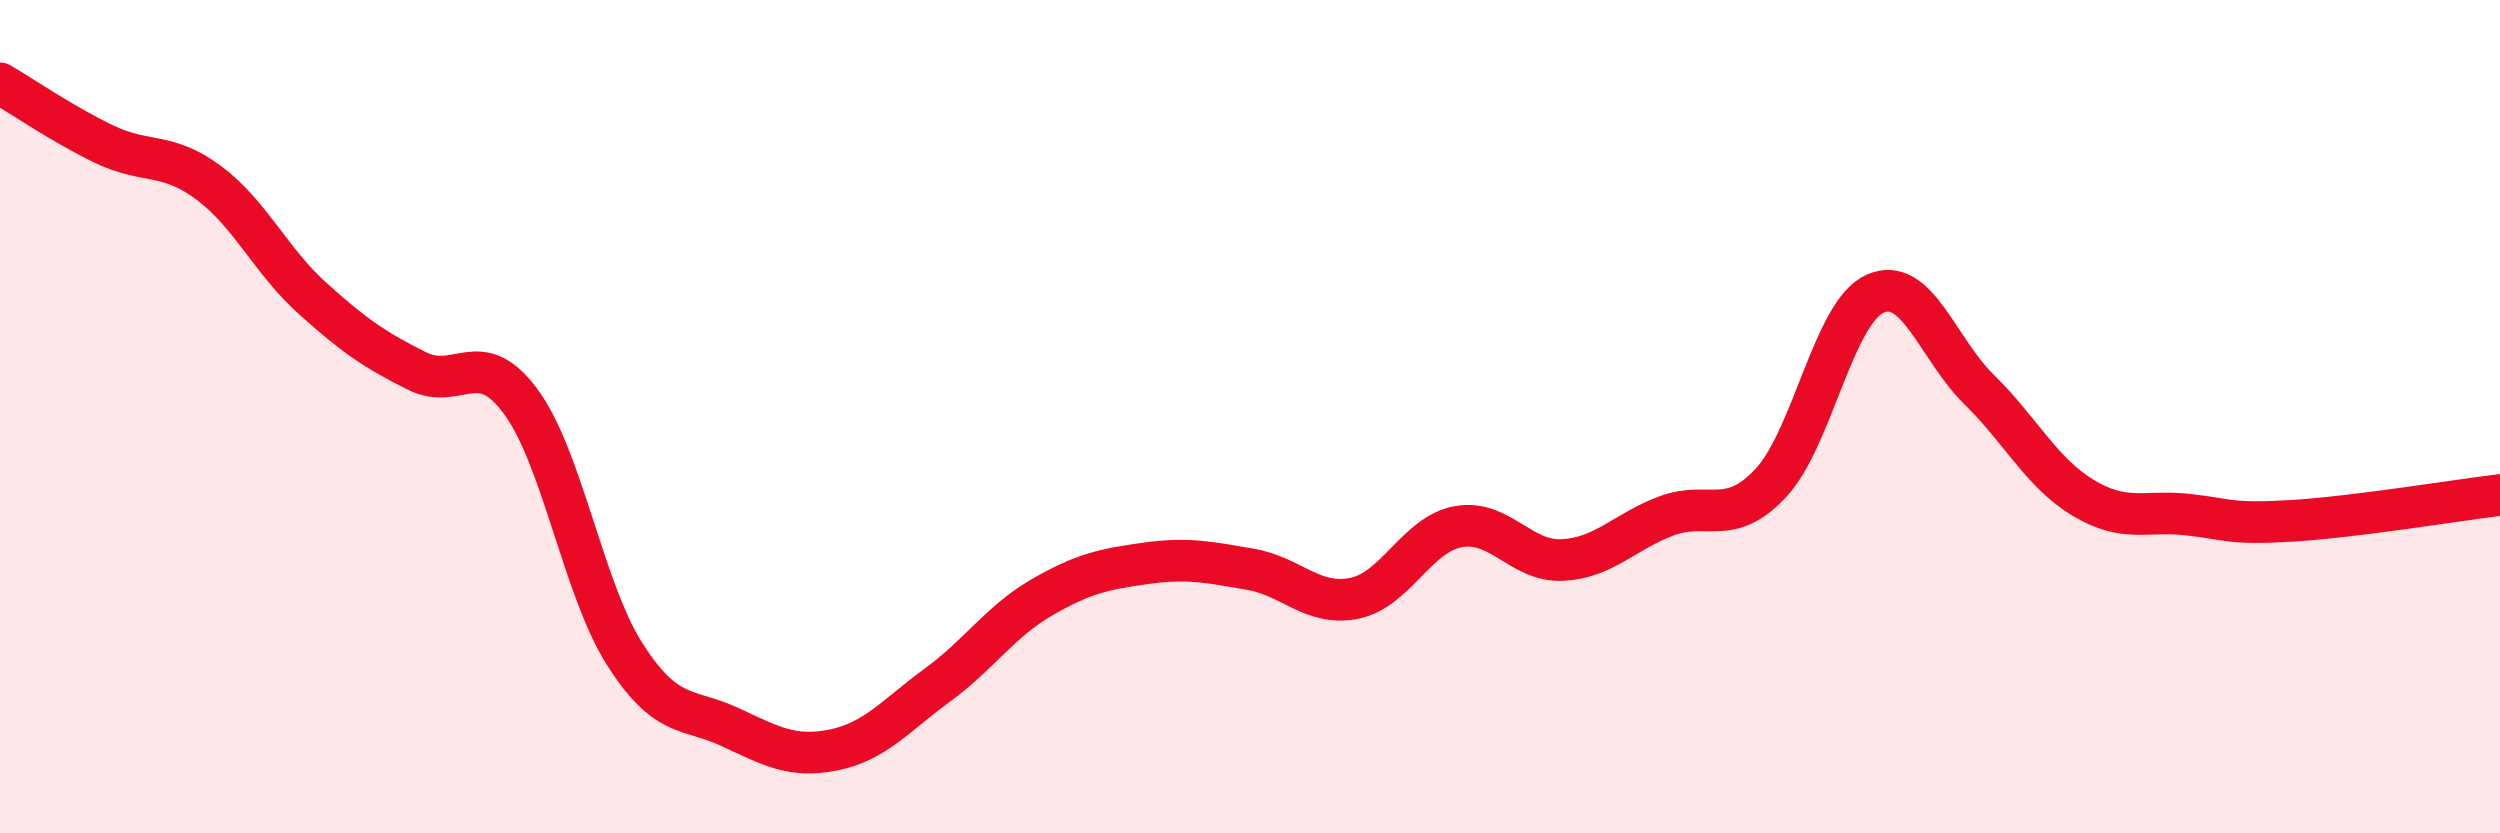 
    <svg width="60" height="20" viewBox="0 0 60 20" xmlns="http://www.w3.org/2000/svg">
      <path
        d="M 0,2 C 0.5,2.29 1.5,2.98 2.5,3.46 C 3.5,3.94 4,3.64 5,4.38 C 6,5.12 6.5,6.26 7.5,7.16 C 8.5,8.06 9,8.4 10,8.9 C 11,9.4 11.5,8.28 12.5,9.64 C 13.5,11 14,14.15 15,15.71 C 16,17.27 16.5,16.98 17.5,17.44 C 18.5,17.9 19,18.2 20,18 C 21,17.8 21.5,17.17 22.5,16.44 C 23.5,15.71 24,14.92 25,14.34 C 26,13.76 26.5,13.66 27.5,13.52 C 28.5,13.38 29,13.49 30,13.66 C 31,13.83 31.5,14.56 32.5,14.36 C 33.5,14.16 34,12.82 35,12.64 C 36,12.46 36.5,13.49 37.5,13.44 C 38.5,13.39 39,12.75 40,12.38 C 41,12.01 41.5,12.66 42.5,11.59 C 43.5,10.52 44,7.5 45,7.05 C 46,6.6 46.5,8.37 47.5,9.35 C 48.5,10.33 49,11.35 50,11.95 C 51,12.55 51.5,12.24 52.5,12.35 C 53.5,12.46 53.5,12.59 55,12.5 C 56.5,12.41 59,12 60,11.88L60 20L0 20Z"
        fill="#EB0A25"
        opacity="0.1"
        stroke-linecap="round"
        stroke-linejoin="round"
      />
      <path
        d="M 0,2 C 0.5,2.29 1.5,2.98 2.5,3.46 C 3.5,3.94 4,3.64 5,4.38 C 6,5.12 6.5,6.26 7.5,7.16 C 8.5,8.06 9,8.4 10,8.9 C 11,9.4 11.5,8.28 12.5,9.64 C 13.5,11 14,14.15 15,15.71 C 16,17.27 16.5,16.98 17.5,17.44 C 18.5,17.9 19,18.2 20,18 C 21,17.8 21.5,17.17 22.5,16.44 C 23.5,15.71 24,14.92 25,14.34 C 26,13.76 26.5,13.66 27.5,13.52 C 28.5,13.38 29,13.49 30,13.66 C 31,13.83 31.5,14.56 32.5,14.36 C 33.5,14.16 34,12.82 35,12.64 C 36,12.46 36.5,13.49 37.5,13.44 C 38.5,13.39 39,12.75 40,12.38 C 41,12.01 41.5,12.66 42.5,11.59 C 43.5,10.52 44,7.5 45,7.05 C 46,6.6 46.5,8.37 47.5,9.35 C 48.5,10.33 49,11.35 50,11.95 C 51,12.55 51.5,12.24 52.5,12.35 C 53.5,12.46 53.5,12.59 55,12.5 C 56.5,12.41 59,12 60,11.88"
        stroke="#EB0A25"
        stroke-width="1"
        fill="none"
        stroke-linecap="round"
        stroke-linejoin="round"
      />
    </svg>
  